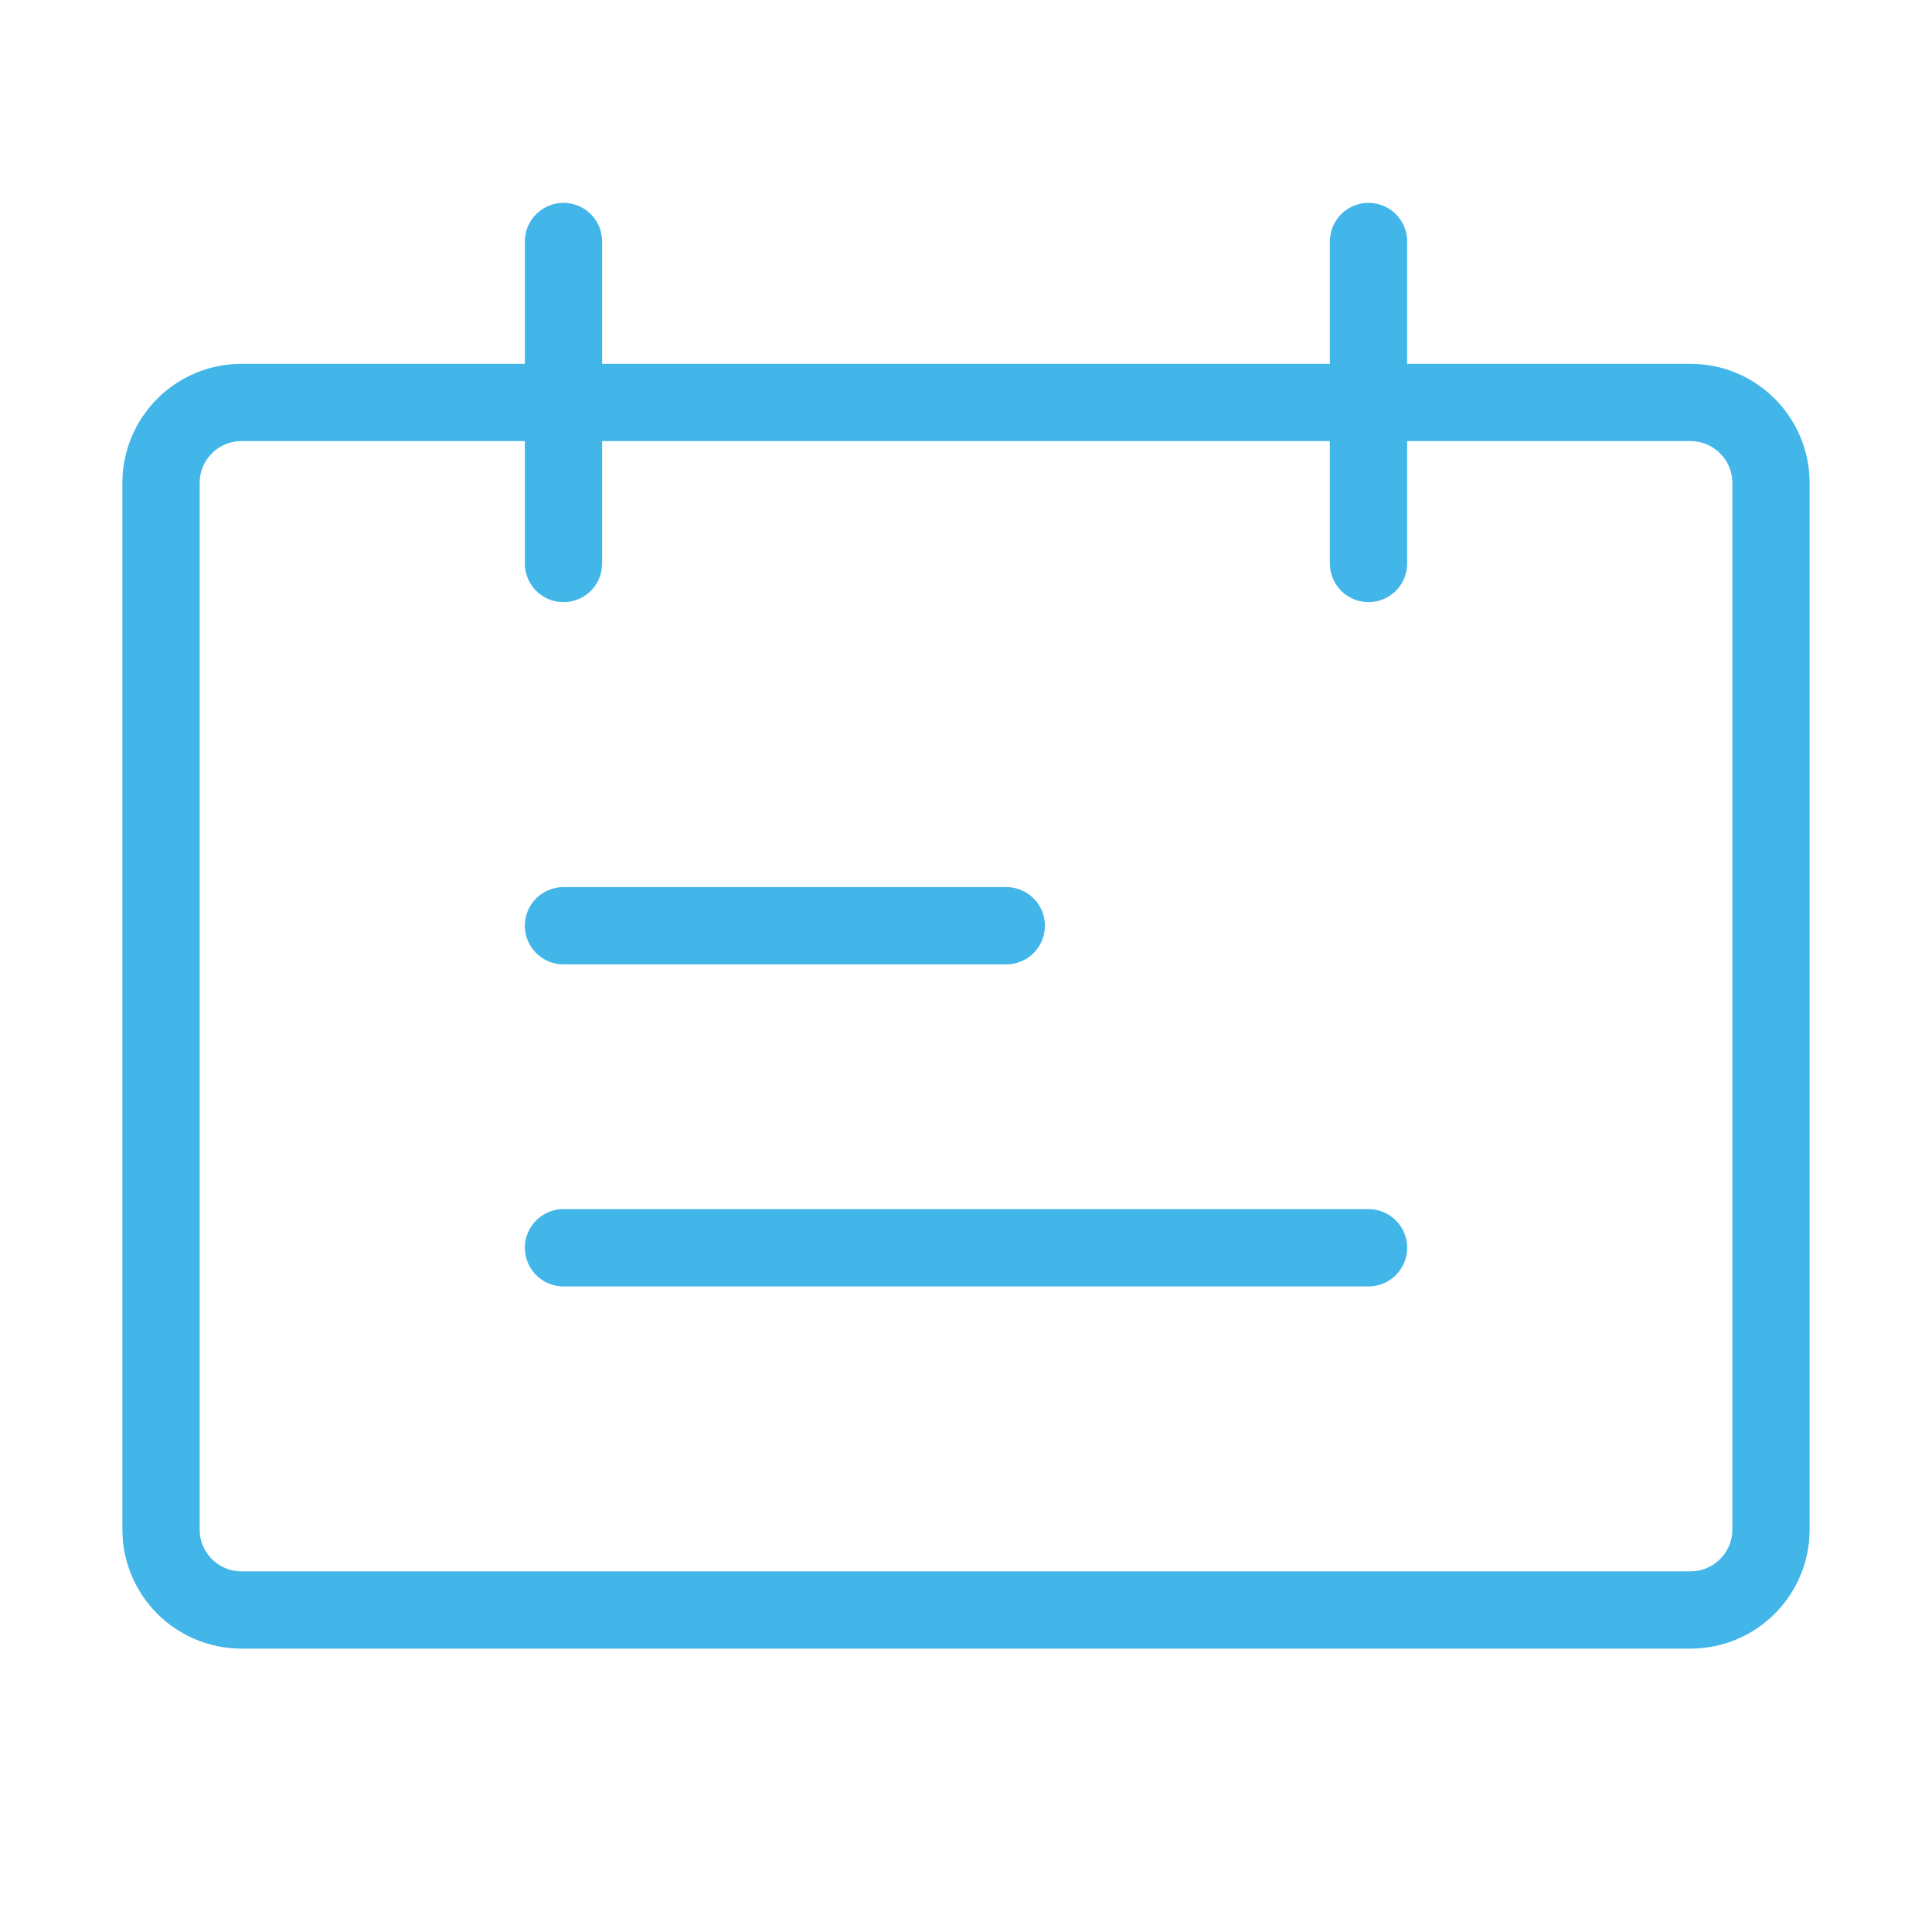 <svg width="50" height="50" viewBox="0 0 50 50" fill="none" xmlns="http://www.w3.org/2000/svg">
<path d="M43.75 10.416H6.25C5.099 10.416 4.167 11.349 4.167 12.5V39.583C4.167 40.734 5.099 41.666 6.25 41.666H43.75C44.901 41.666 45.833 40.734 45.833 39.583V12.5C45.833 11.349 44.901 10.416 43.75 10.416Z" stroke="#42B6E8" stroke-width="2" stroke-linecap="round" stroke-linejoin="round"/>
<path d="M14.583 6.25V14.583M26.042 23.958H14.583M35.417 32.292H14.583M35.417 6.25V14.583" stroke="#42B6E8" stroke-width="2" stroke-linecap="round"/>
</svg>
